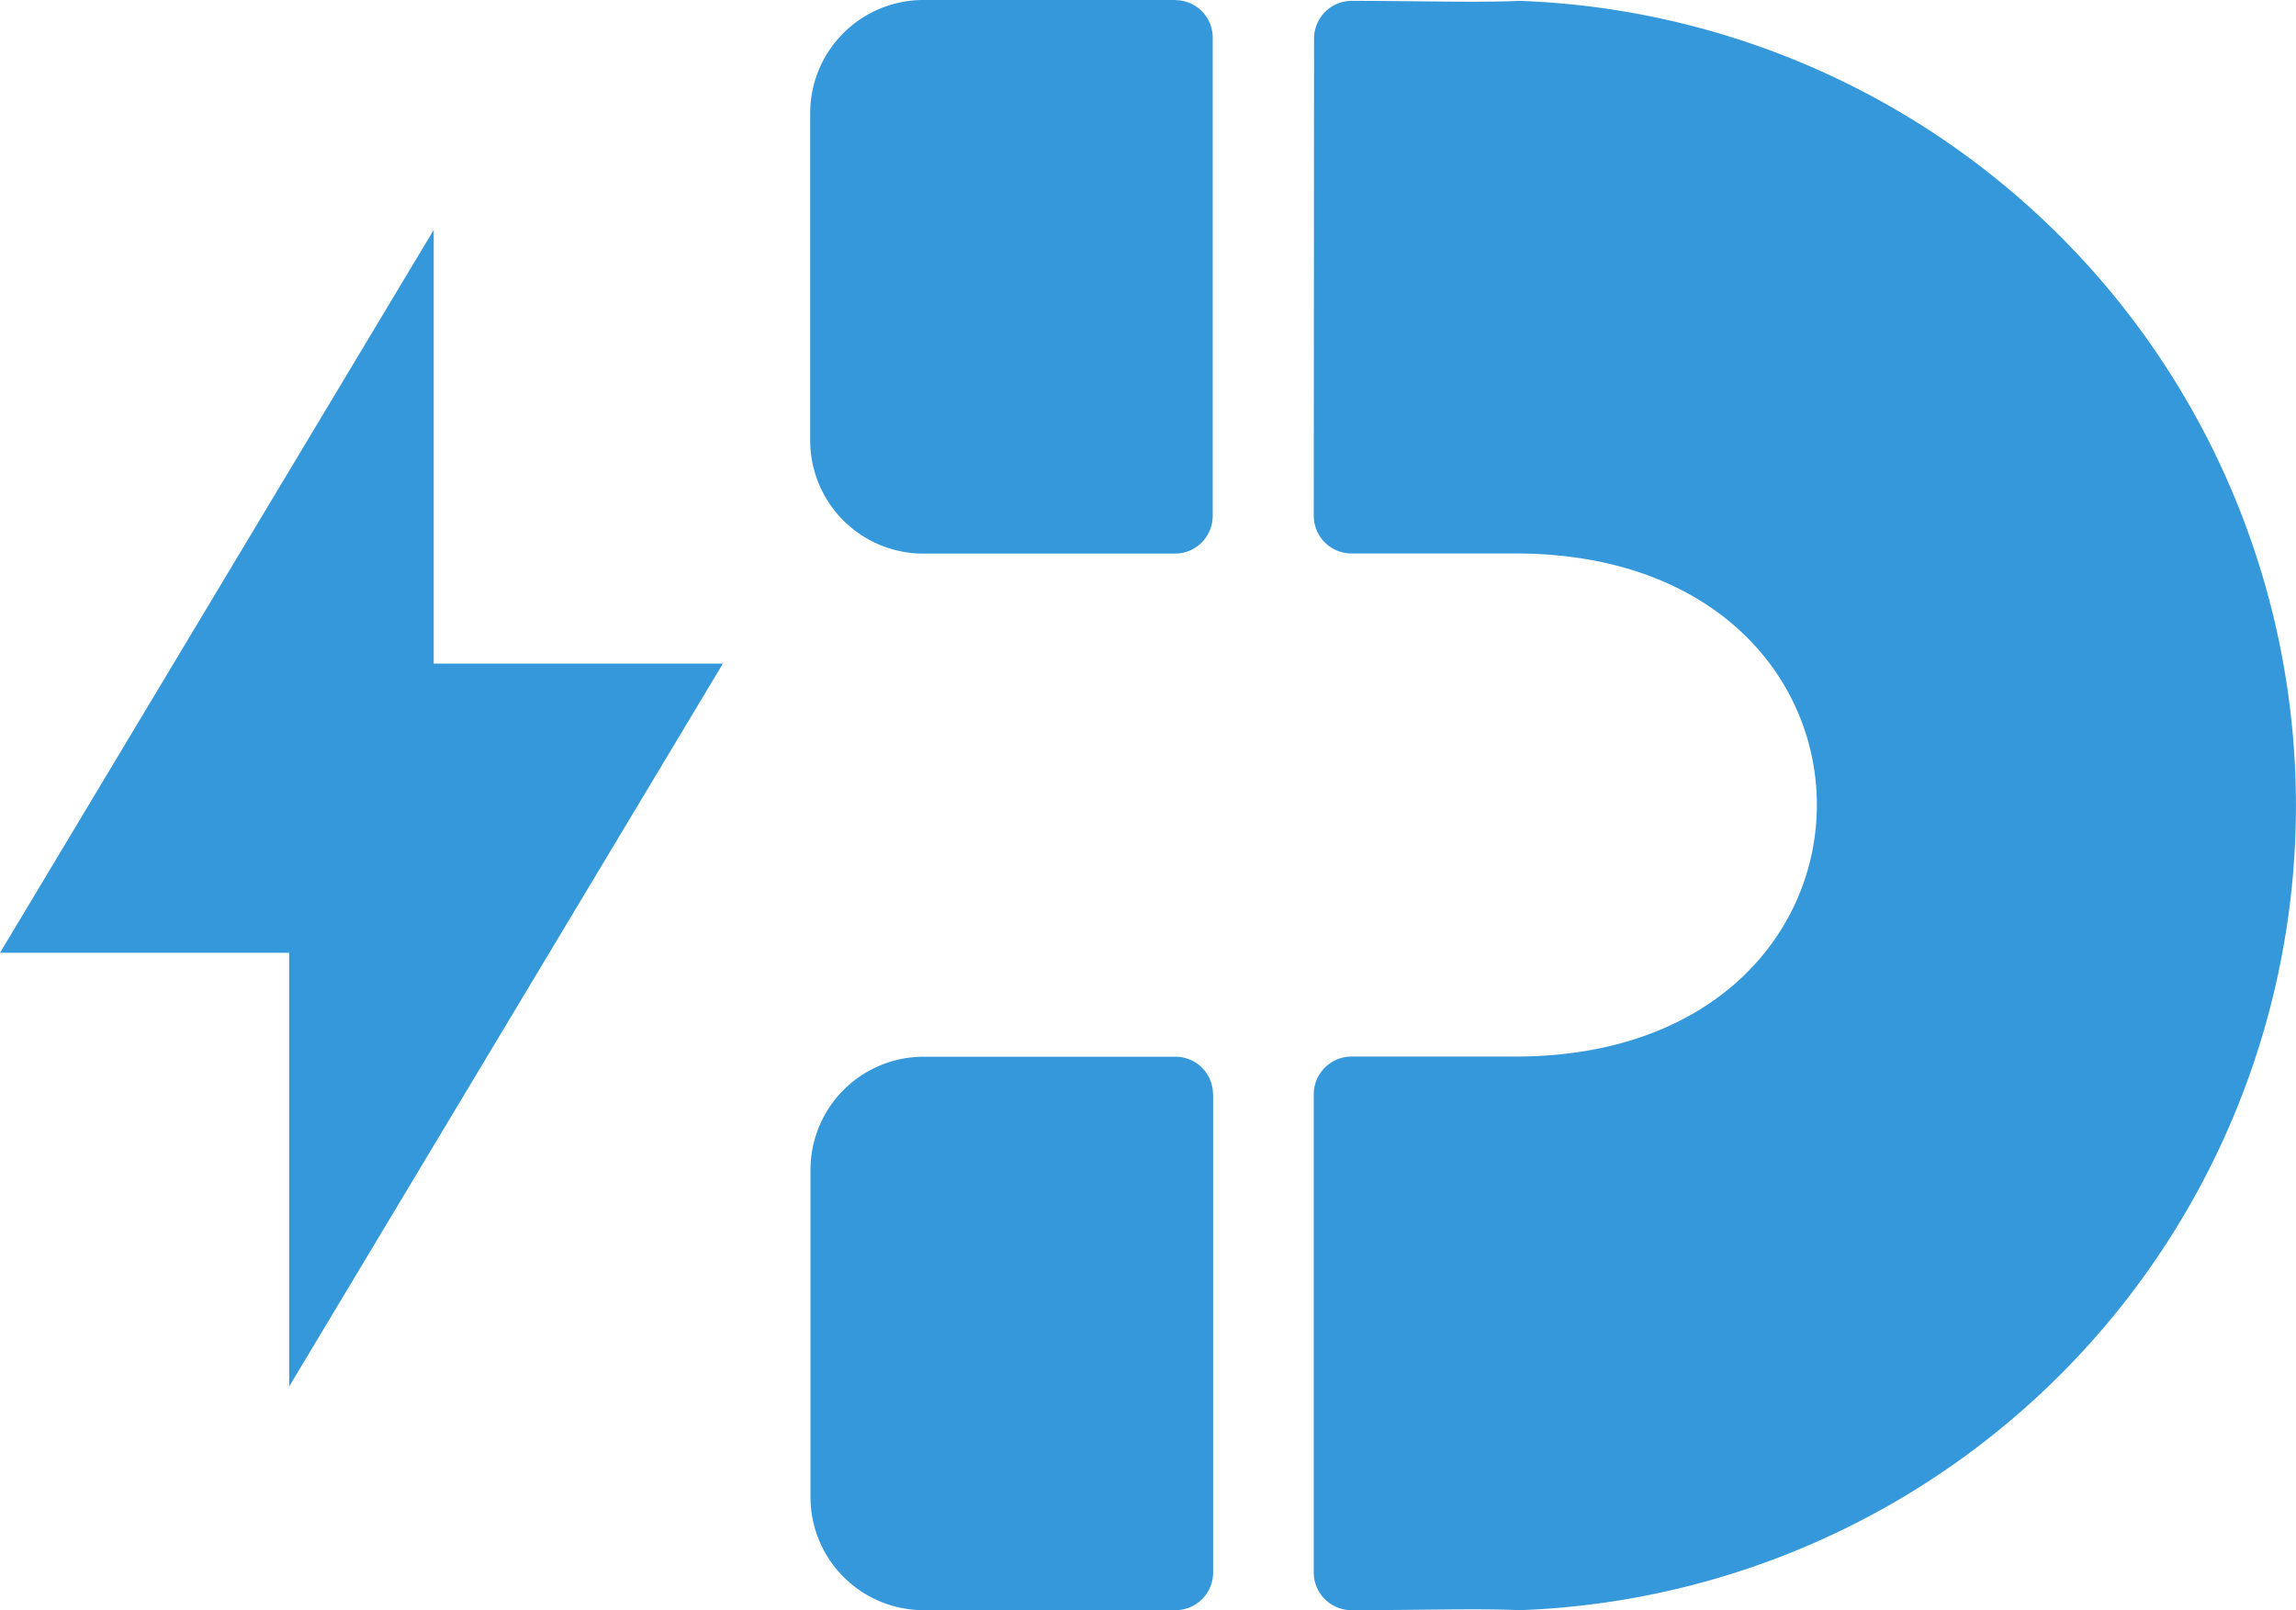 <svg xmlns="http://www.w3.org/2000/svg" width="15.881" height="11.137" viewBox="0 0 15.881 11.137">
  <g id="Group_2652" data-name="Group 2652" transform="translate(2516.66 -4348.41)">
    <path id="Icon_awesome-magnet" data-name="Icon awesome-magnet" d="M3.569,4.193H.261A.261.261,0,0,1,0,3.932V2.191a.783.783,0,0,1,.783-.783H3.045a.783.783,0,0,1,.783.783v1.74a.259.259,0,0,1-.259.261Zm7.568-.261V2.189a.783.783,0,0,0-.783-.783H8.091a.783.783,0,0,0-.783.783v1.74a.261.261,0,0,0,.261.261h3.306a.259.259,0,0,0,.261-.259ZM7.57,4.889a.261.261,0,0,0-.261.261V6.281c0,2.786-3.48,2.782-3.48,0V5.15a.261.261,0,0,0-.261-.261H.263A.261.261,0,0,0,0,5.152c0,.465.013.877,0,1.159a5.569,5.569,0,0,0,11.131,0c-.013-.278,0-.718,0-1.157a.261.261,0,0,0-.261-.263Z" transform="translate(-2512.462 4359.547) rotate(-90)" fill="#3498db"/>
    <path id="Icon_open-bolt" data-name="Icon open-bolt" d="M3,0,0,5H2V8L5,3H3Z" transform="translate(-2516.66 4350)" fill="#3498db"/>
  </g>
</svg>
